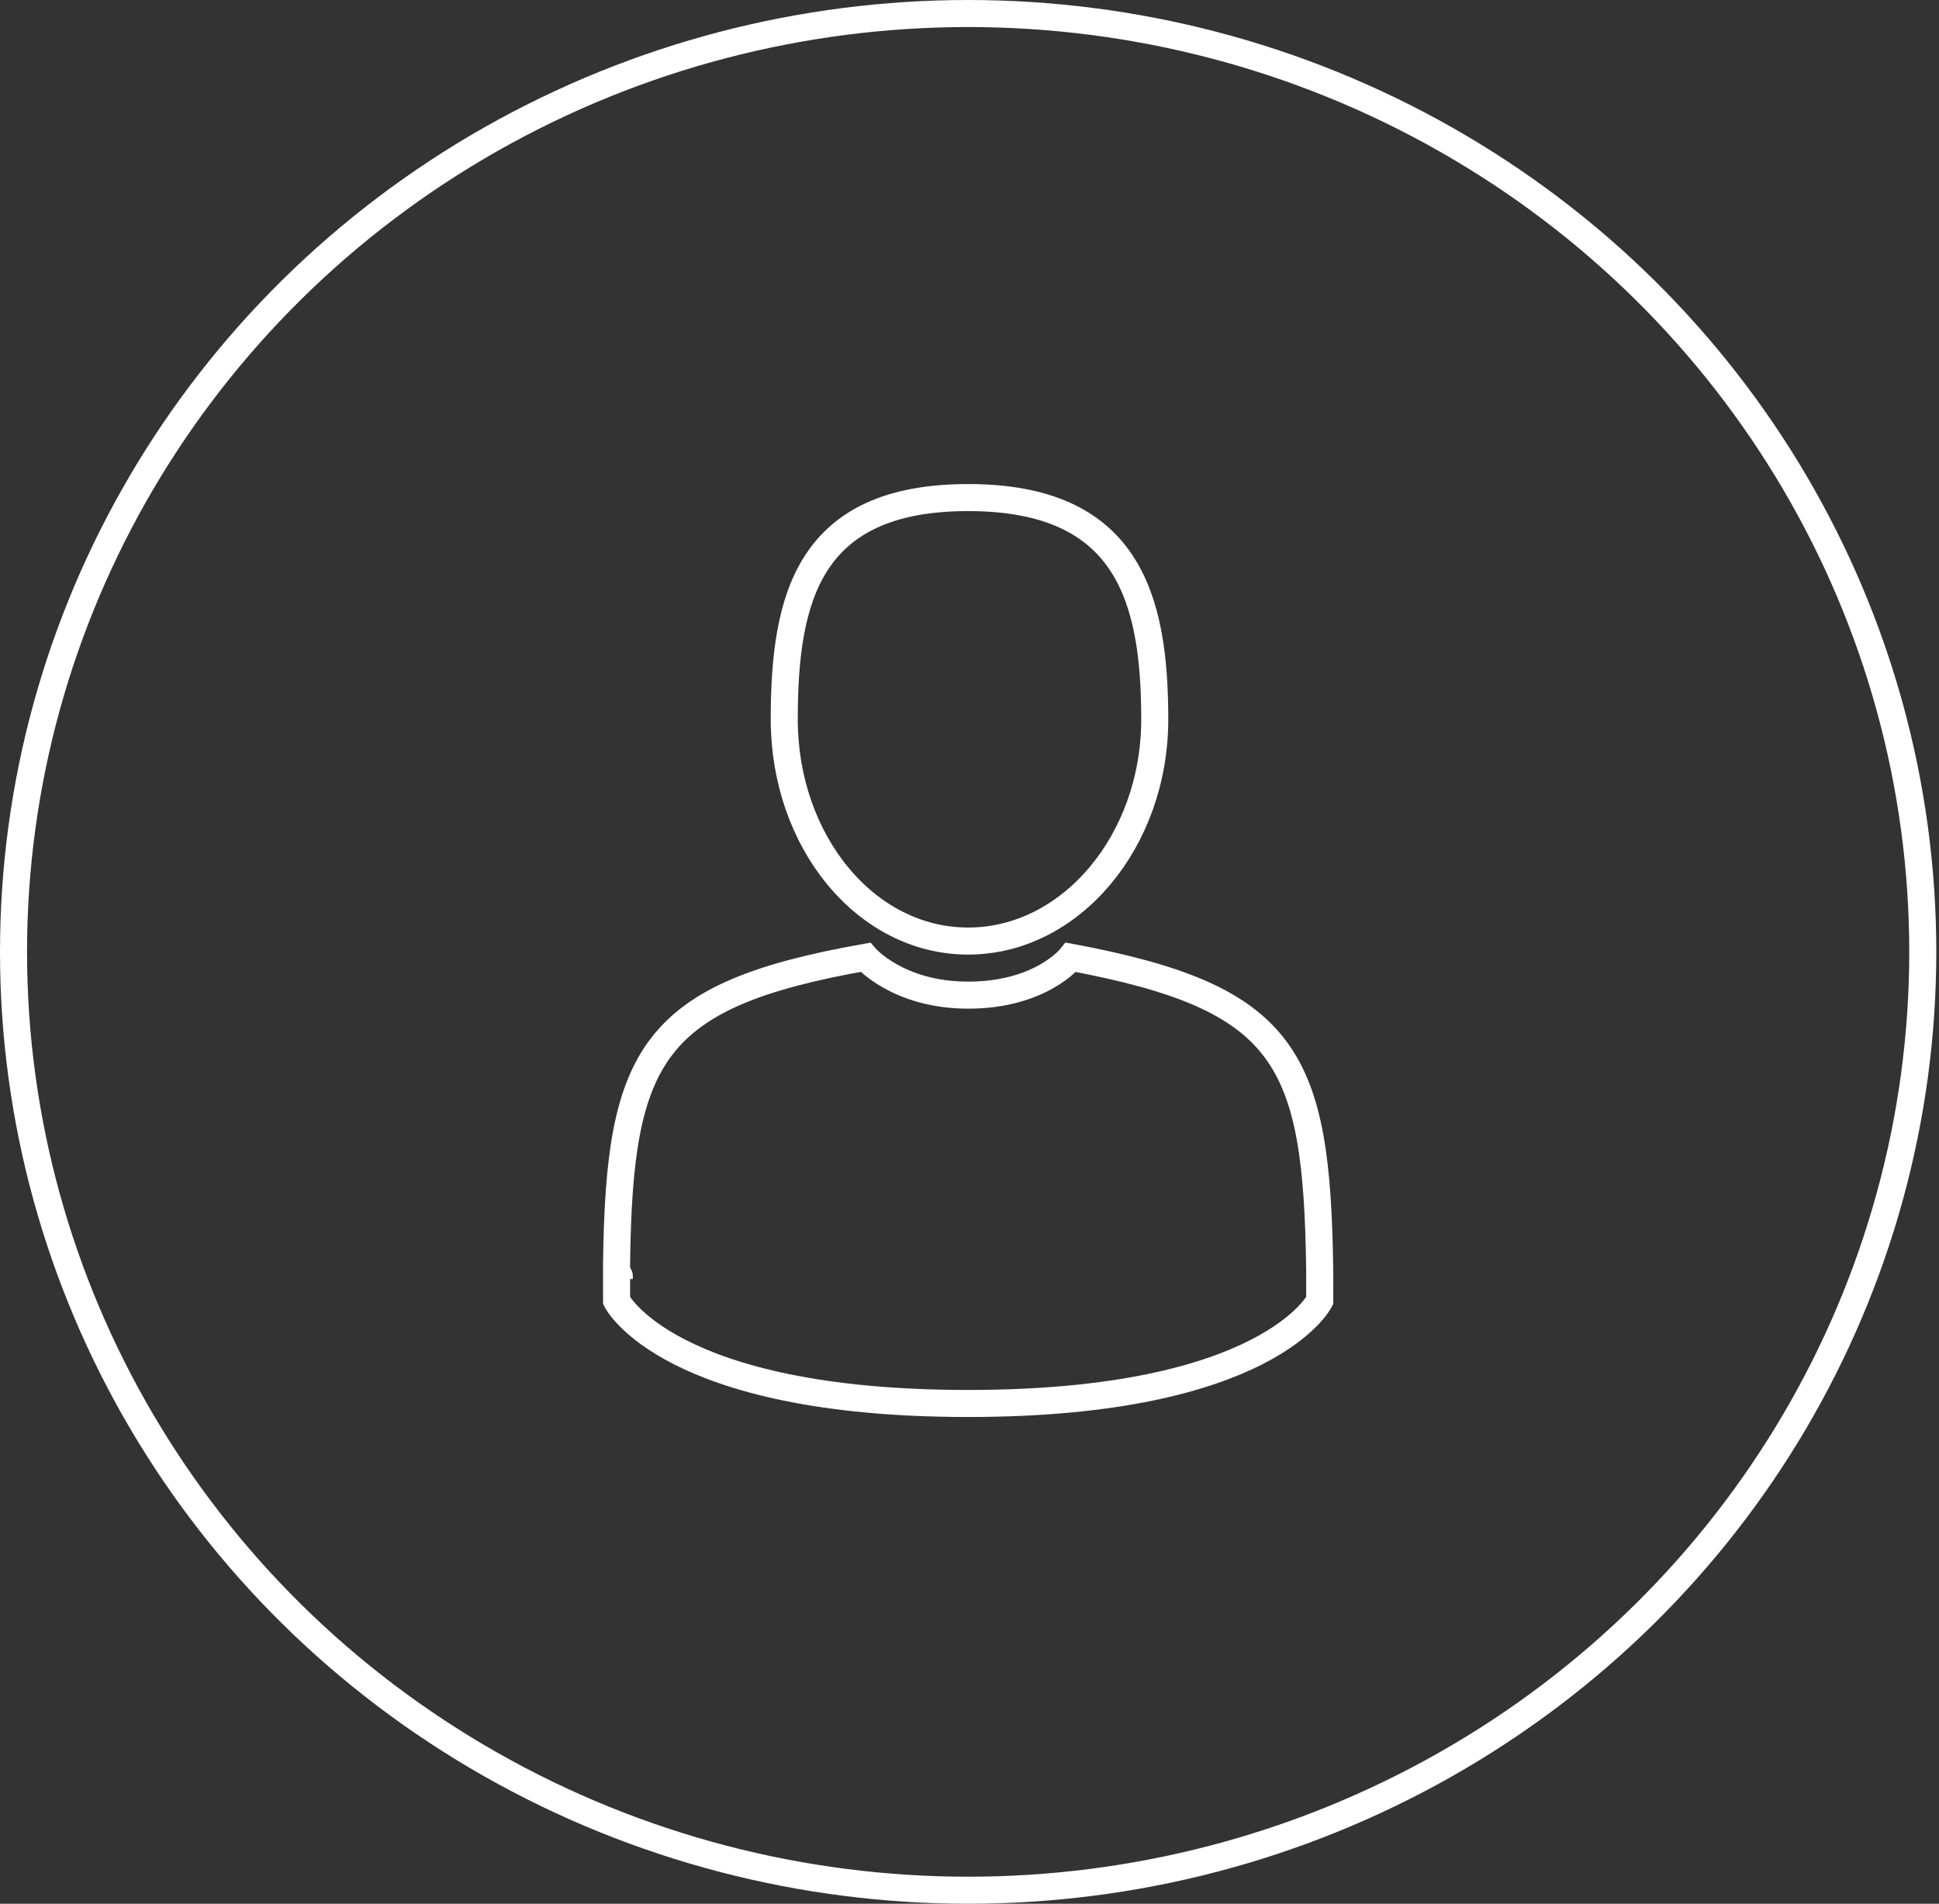 <?xml version="1.0" encoding="utf-8"?>
<!-- Generator: Adobe Illustrator 22.0.0, SVG Export Plug-In . SVG Version: 6.00 Build 0)  -->
<svg version="1.1" id="Layer_1" xmlns="http://www.w3.org/2000/svg" xmlns:xlink="http://www.w3.org/1999/xlink" x="0px" y="0px"
	 viewBox="0 0 71.7 70.4" style="enable-background:new 0 0 71.7 70.4;" xml:space="preserve">
<rect x="0" y="0" width="71.7" height="70.4" fill="#333333" stroke="none"/>
<style type="text/css">
	.st0{fill:none;stroke:#FFFFFF;stroke-miterlimit:10;}
</style>
<ellipse id="XMLID_1418_" class="st0" cx="35.8" cy="35.2" rx="35.3" ry="34.7"/>
<g id="XMLID_1345_">
	<g>
		<path id="XMLID_33_" class="st0" d="M35.8,34.8c3.8,0,6.9-3.7,6.9-8.2c0-4.5-1-8.2-6.9-8.2S29,22.1,29,26.6
			C29,31.1,32,34.8,35.8,34.8z"/>
		<path id="XMLID_32_" class="st0" d="M22.9,47.3C22.9,47.1,22.9,47.2,22.9,47.3L22.9,47.3z"/>
		<path id="XMLID_31_" class="st0" d="M48.8,47.5C48.8,47.5,48.8,47,48.8,47.5L48.8,47.5z"/>
		<path id="XMLID_30_" class="st0" d="M48.8,47c-0.1-7.9-1.2-10.1-9.2-11.6c0,0-1.1,1.4-3.8,1.4c-2.6,0-3.8-1.4-3.8-1.4
			c-7.9,1.4-9.1,3.6-9.2,11.3c0,0.6,0,0.7,0,0.6c0,0.1,0,0.4,0,0.8c0,0,1.9,3.8,13,3.8c11.1,0,13-3.8,13-3.8c0-0.3,0-0.5,0-0.6
			C48.8,47.6,48.8,47.5,48.8,47z"/>
	</g>
</g>
</svg>
